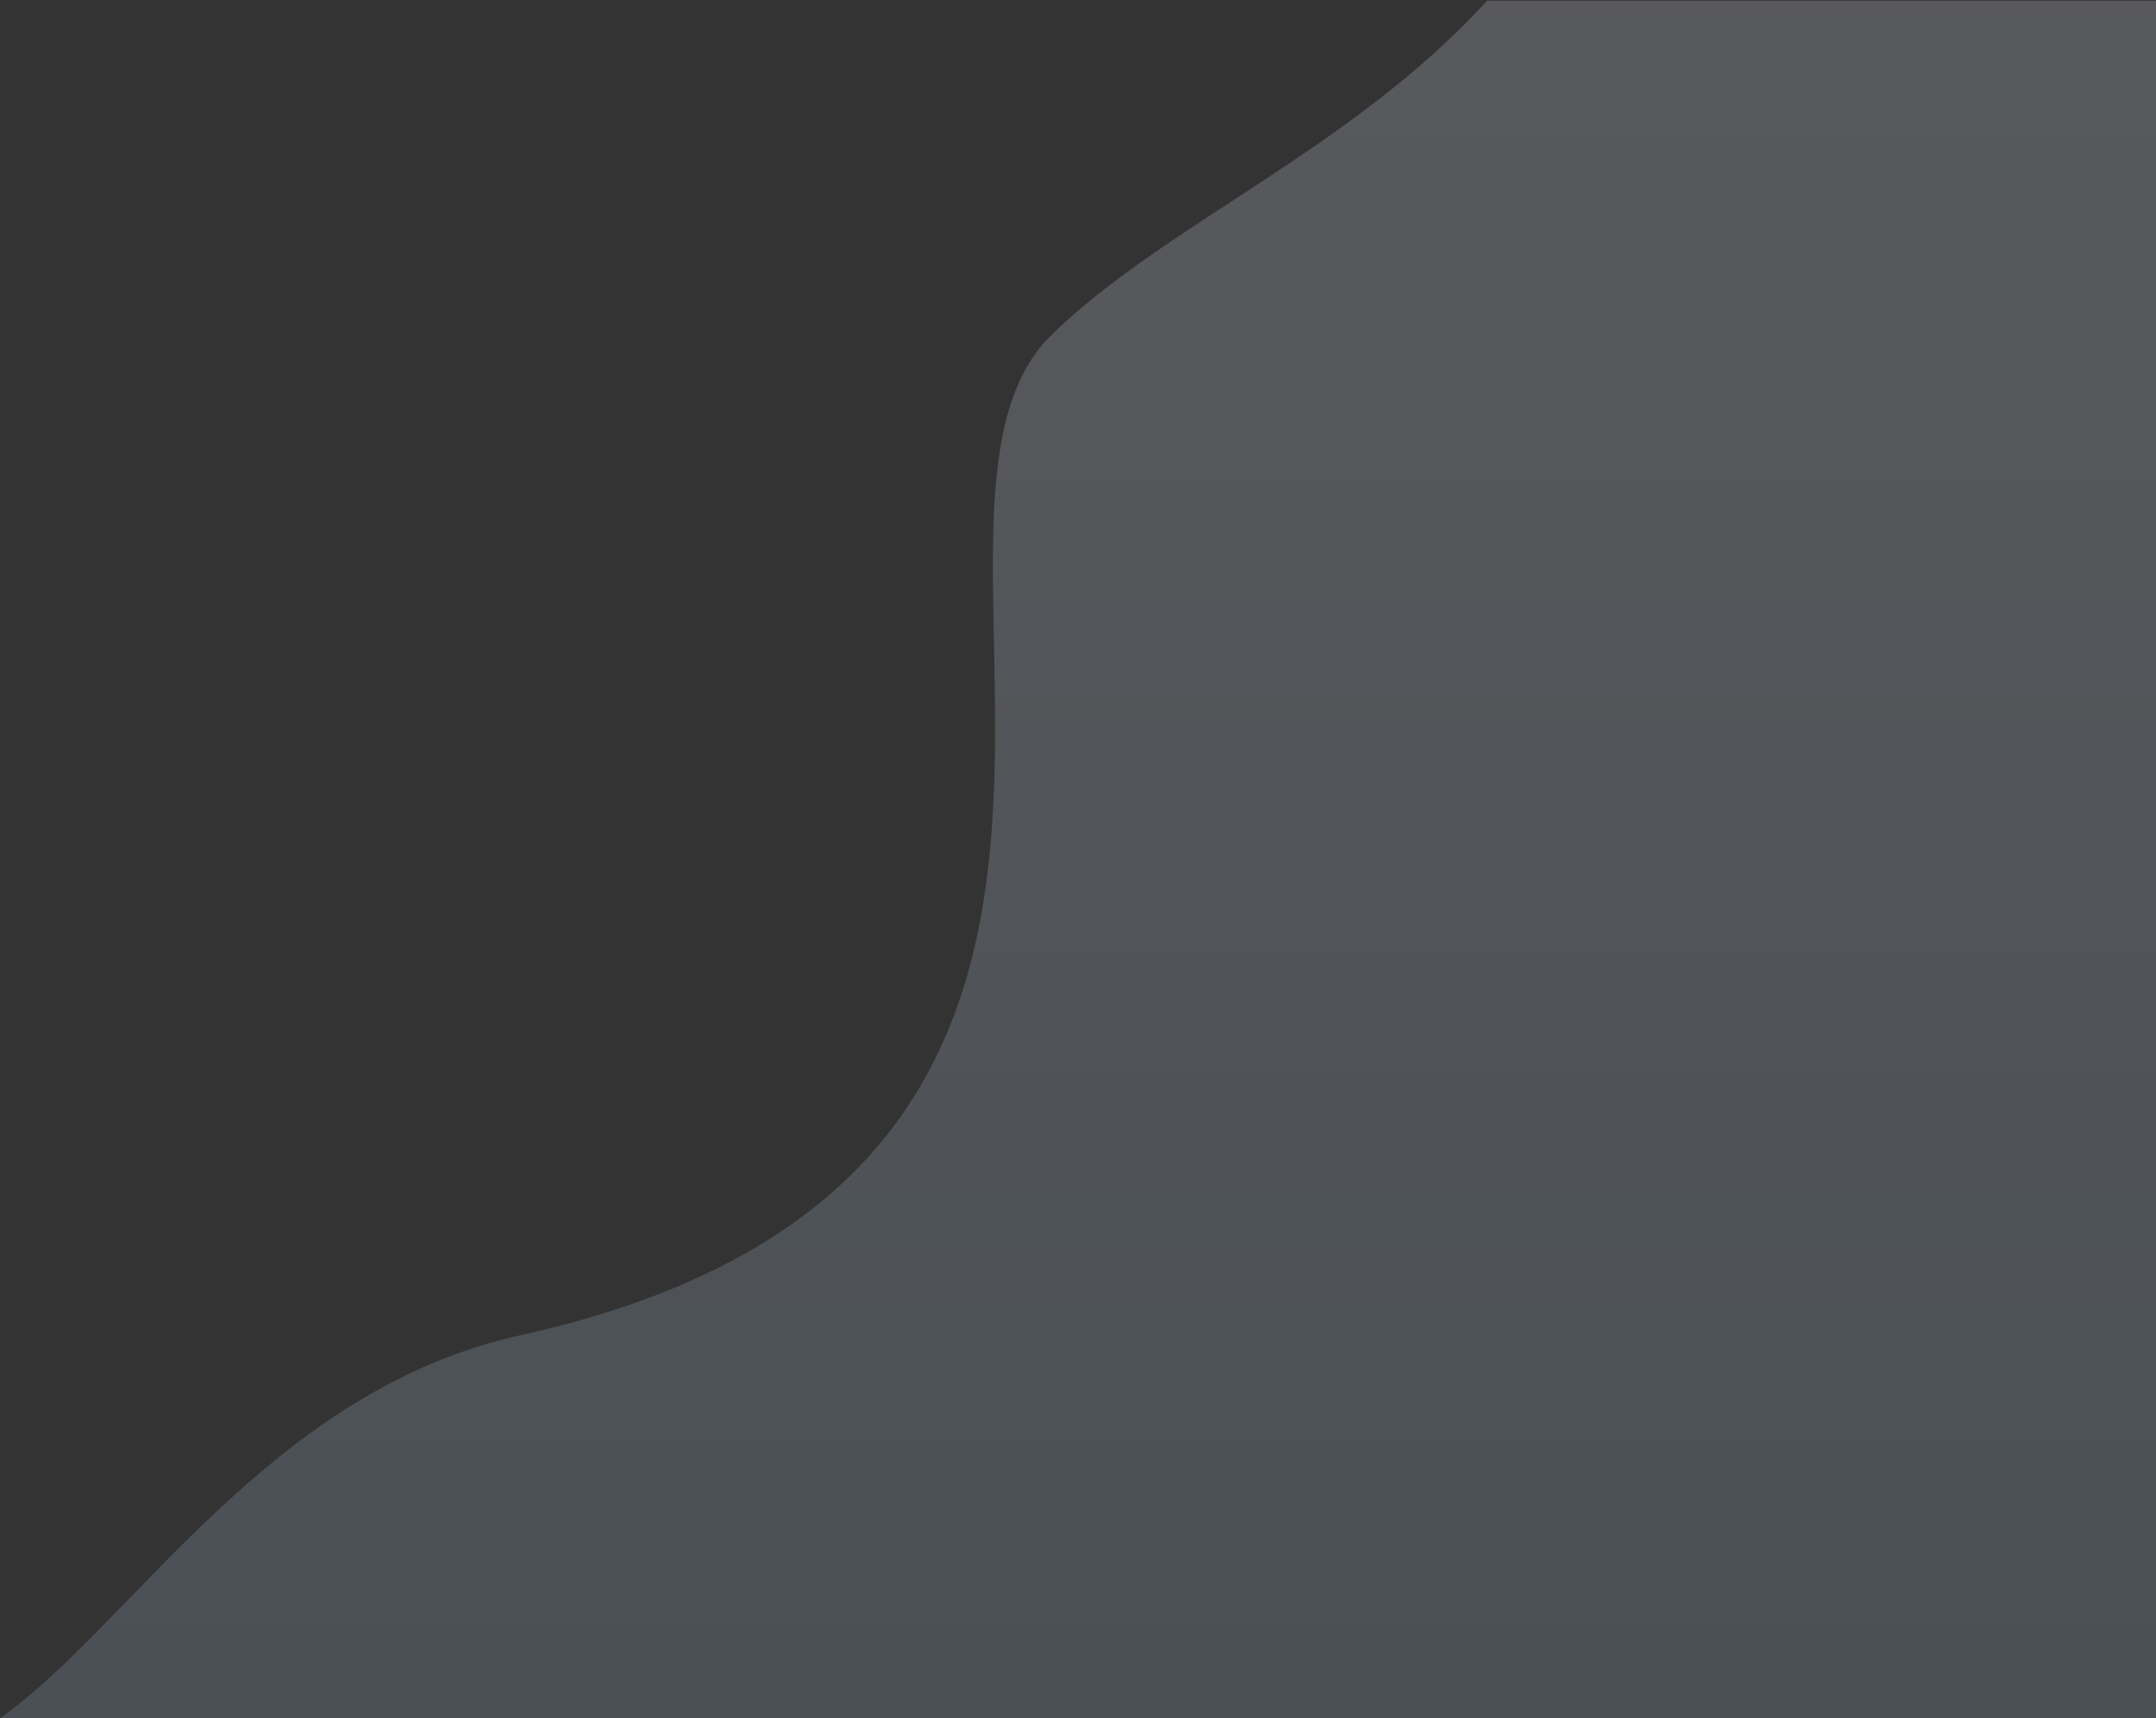 <?xml version="1.0" encoding="UTF-8"?> <svg xmlns="http://www.w3.org/2000/svg" width="1517" height="1209" viewBox="0 0 1517 1209" fill="none"><rect x="0" y="0" width="1517" height="1209" fill="#333333" stroke="none"/><path opacity="0.2" d="M366 939.5C880.841 825.739 609.5 363.5 739.5 236C818.993 158.036 950.081 105.959 1046.35 0.5L1517 0.5L1517 1209L1.44112e-05 1209C93.833 1142.17 189.5 978.5 366 939.5Z" fill="url(#paint0_linear_1228_4)"></path><defs><linearGradient id="paint0_linear_1228_4" x1="758.5" y1="0.5" x2="758.5" y2="1209" gradientUnits="userSpaceOnUse"><stop stop-color="#EEF1FF"></stop><stop offset="1" stop-color="#A5C3E0"></stop></linearGradient></defs></svg> 